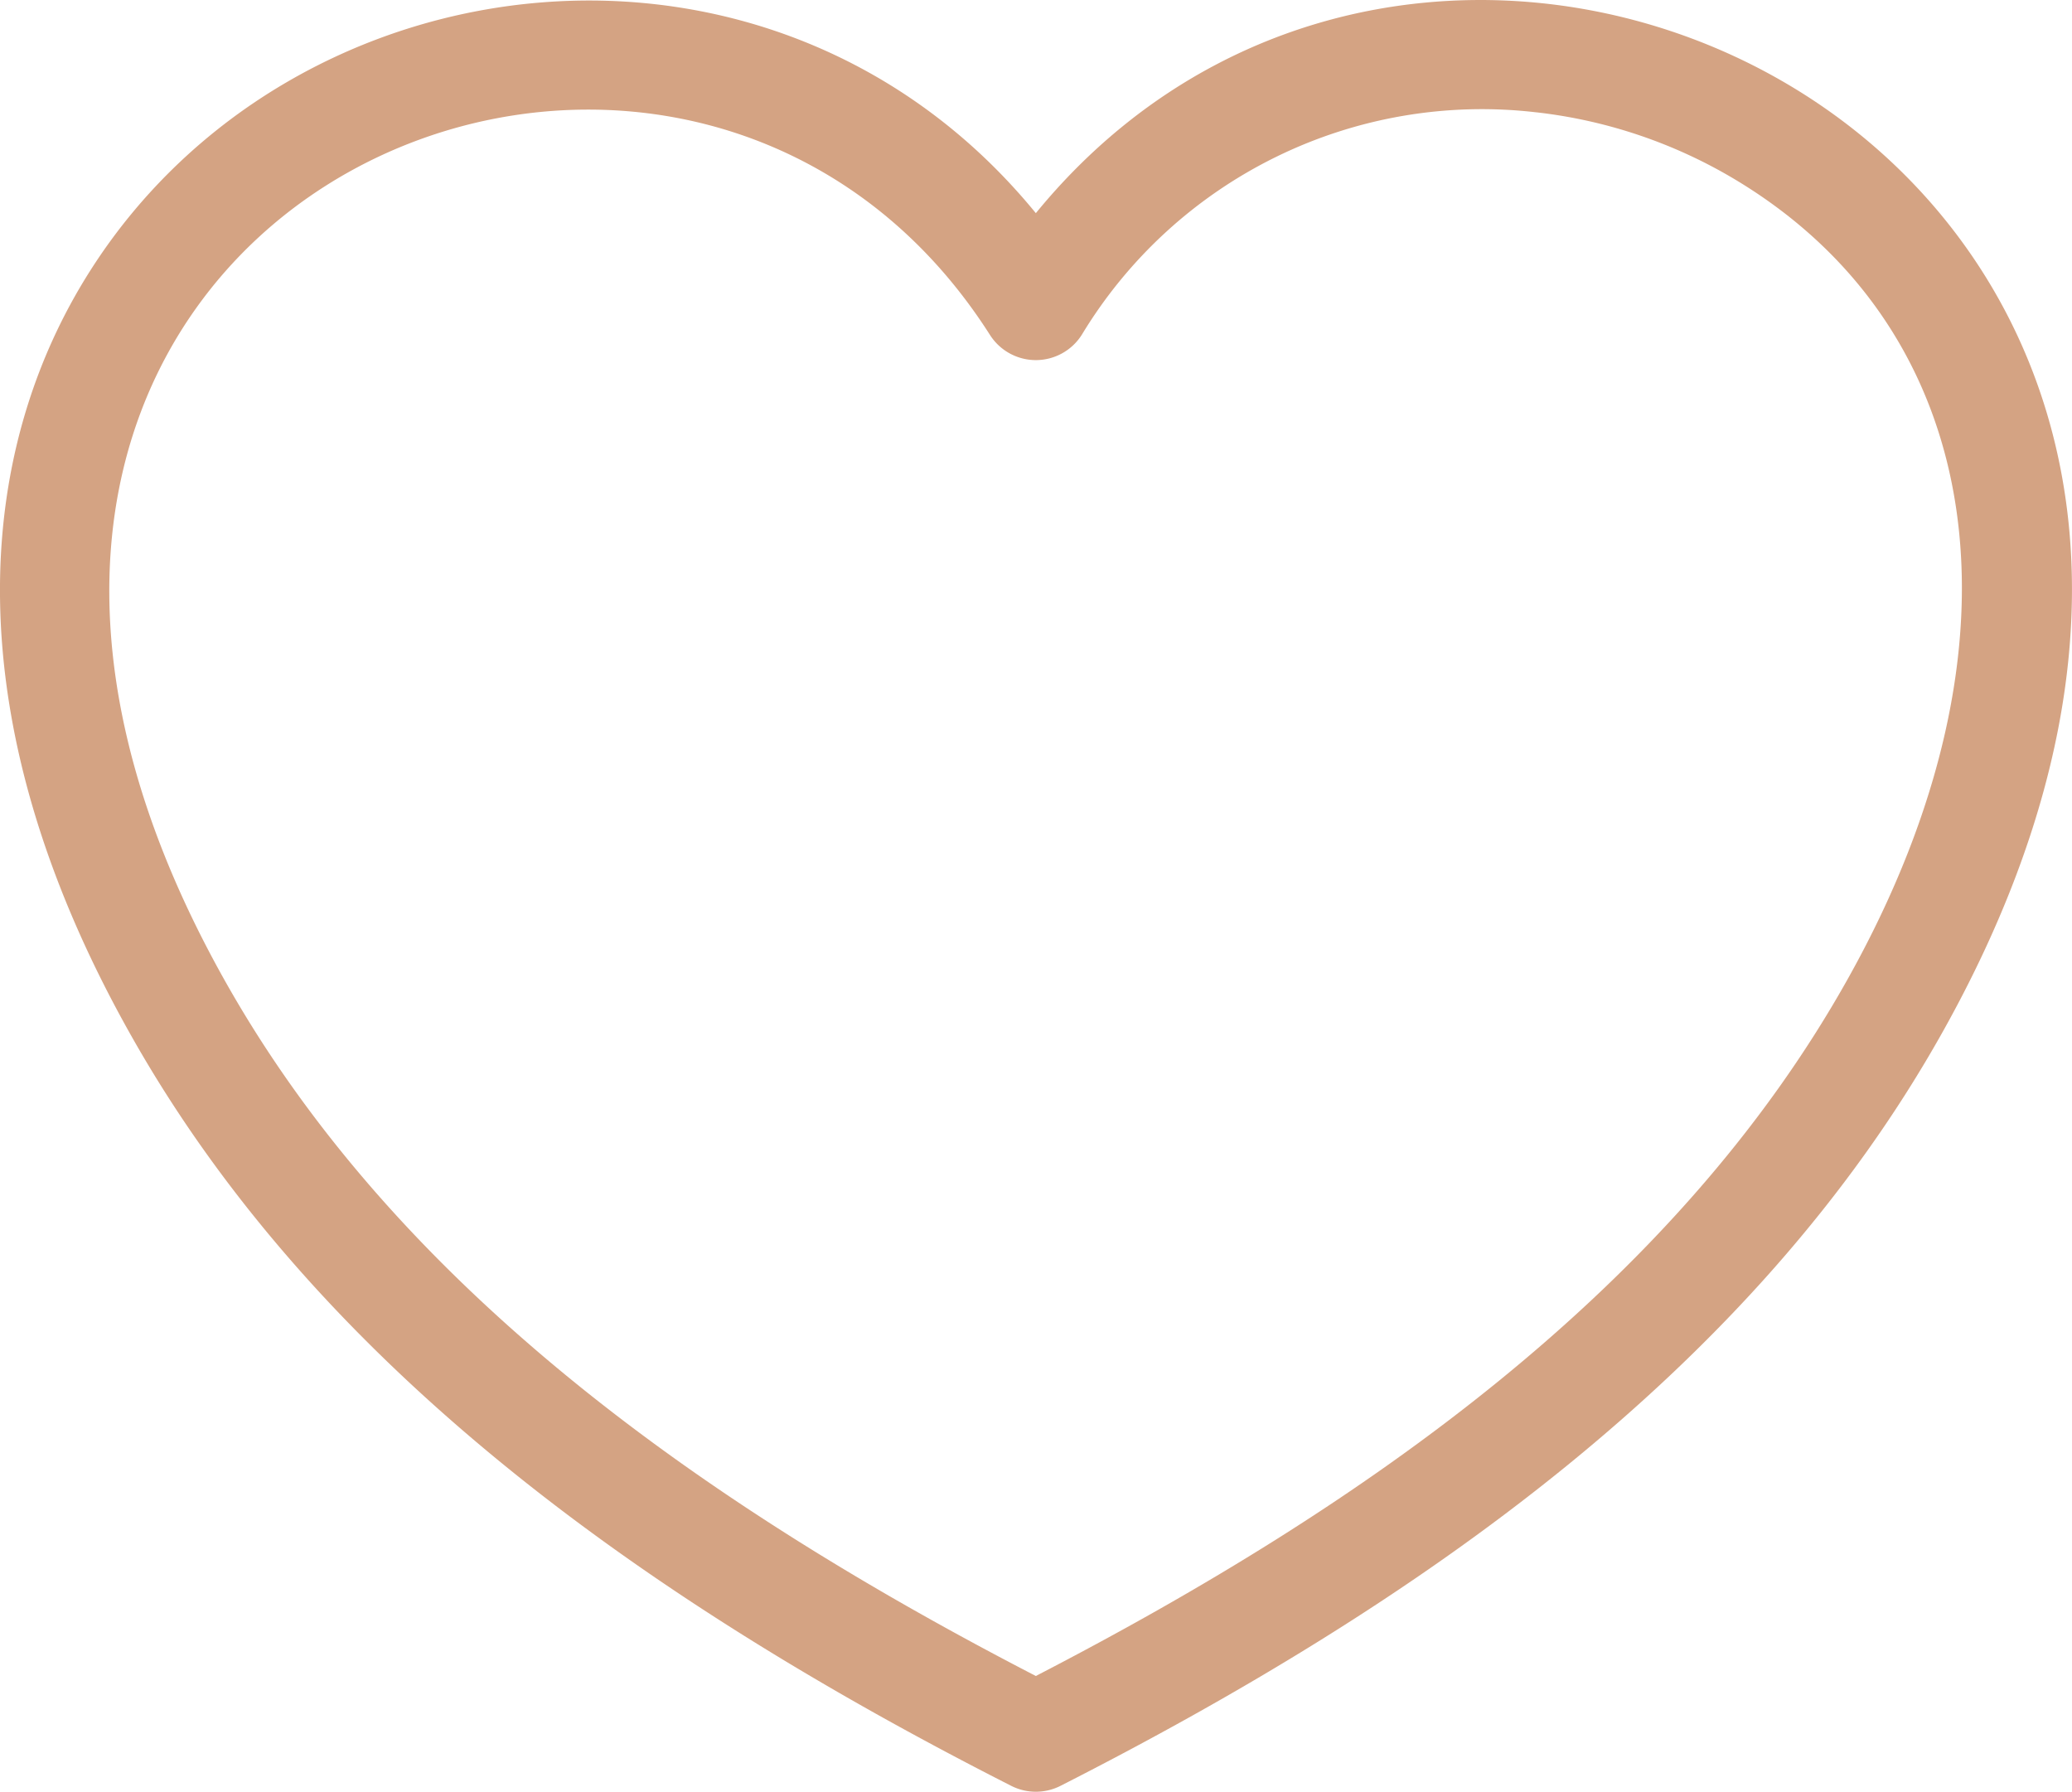 <svg viewBox="0 0 66.235 57.271" height="57.271" width="66.235" xmlns="http://www.w3.org/2000/svg">
  <g transform="translate(-68.006 158.906)" id="noun-heart-6487929">
    <path fill-rule="evenodd" fill="#d4a383" transform="translate(63 -170)" d="M38.118,17.908C51.664,1.344,82.252,16.89,67.15,44,61.069,54.922,50.23,62.417,38.909,68.176a1.741,1.741,0,0,1-1.58,0C26.013,62.426,15.162,54.911,9.088,44,3.507,33.985,4.182,25.55,7.909,19.716c6.505-10.184,21.873-12,30.21-1.808Zm16.008-3.222a14.947,14.947,0,0,0-14.533,7.1,1.738,1.738,0,0,1-2.939.017C26.48,5.829-1.383,18.065,12.124,42.315,17.7,52.328,27.71,59.284,38.118,64.666c10.409-5.383,20.417-12.337,25.994-22.351,5.943-10.67,4.412-20.627-3.6-25.459A15.837,15.837,0,0,0,54.126,14.685Z" data-name="Path 105" id="Path_105"></path>
  </g>
</svg>

